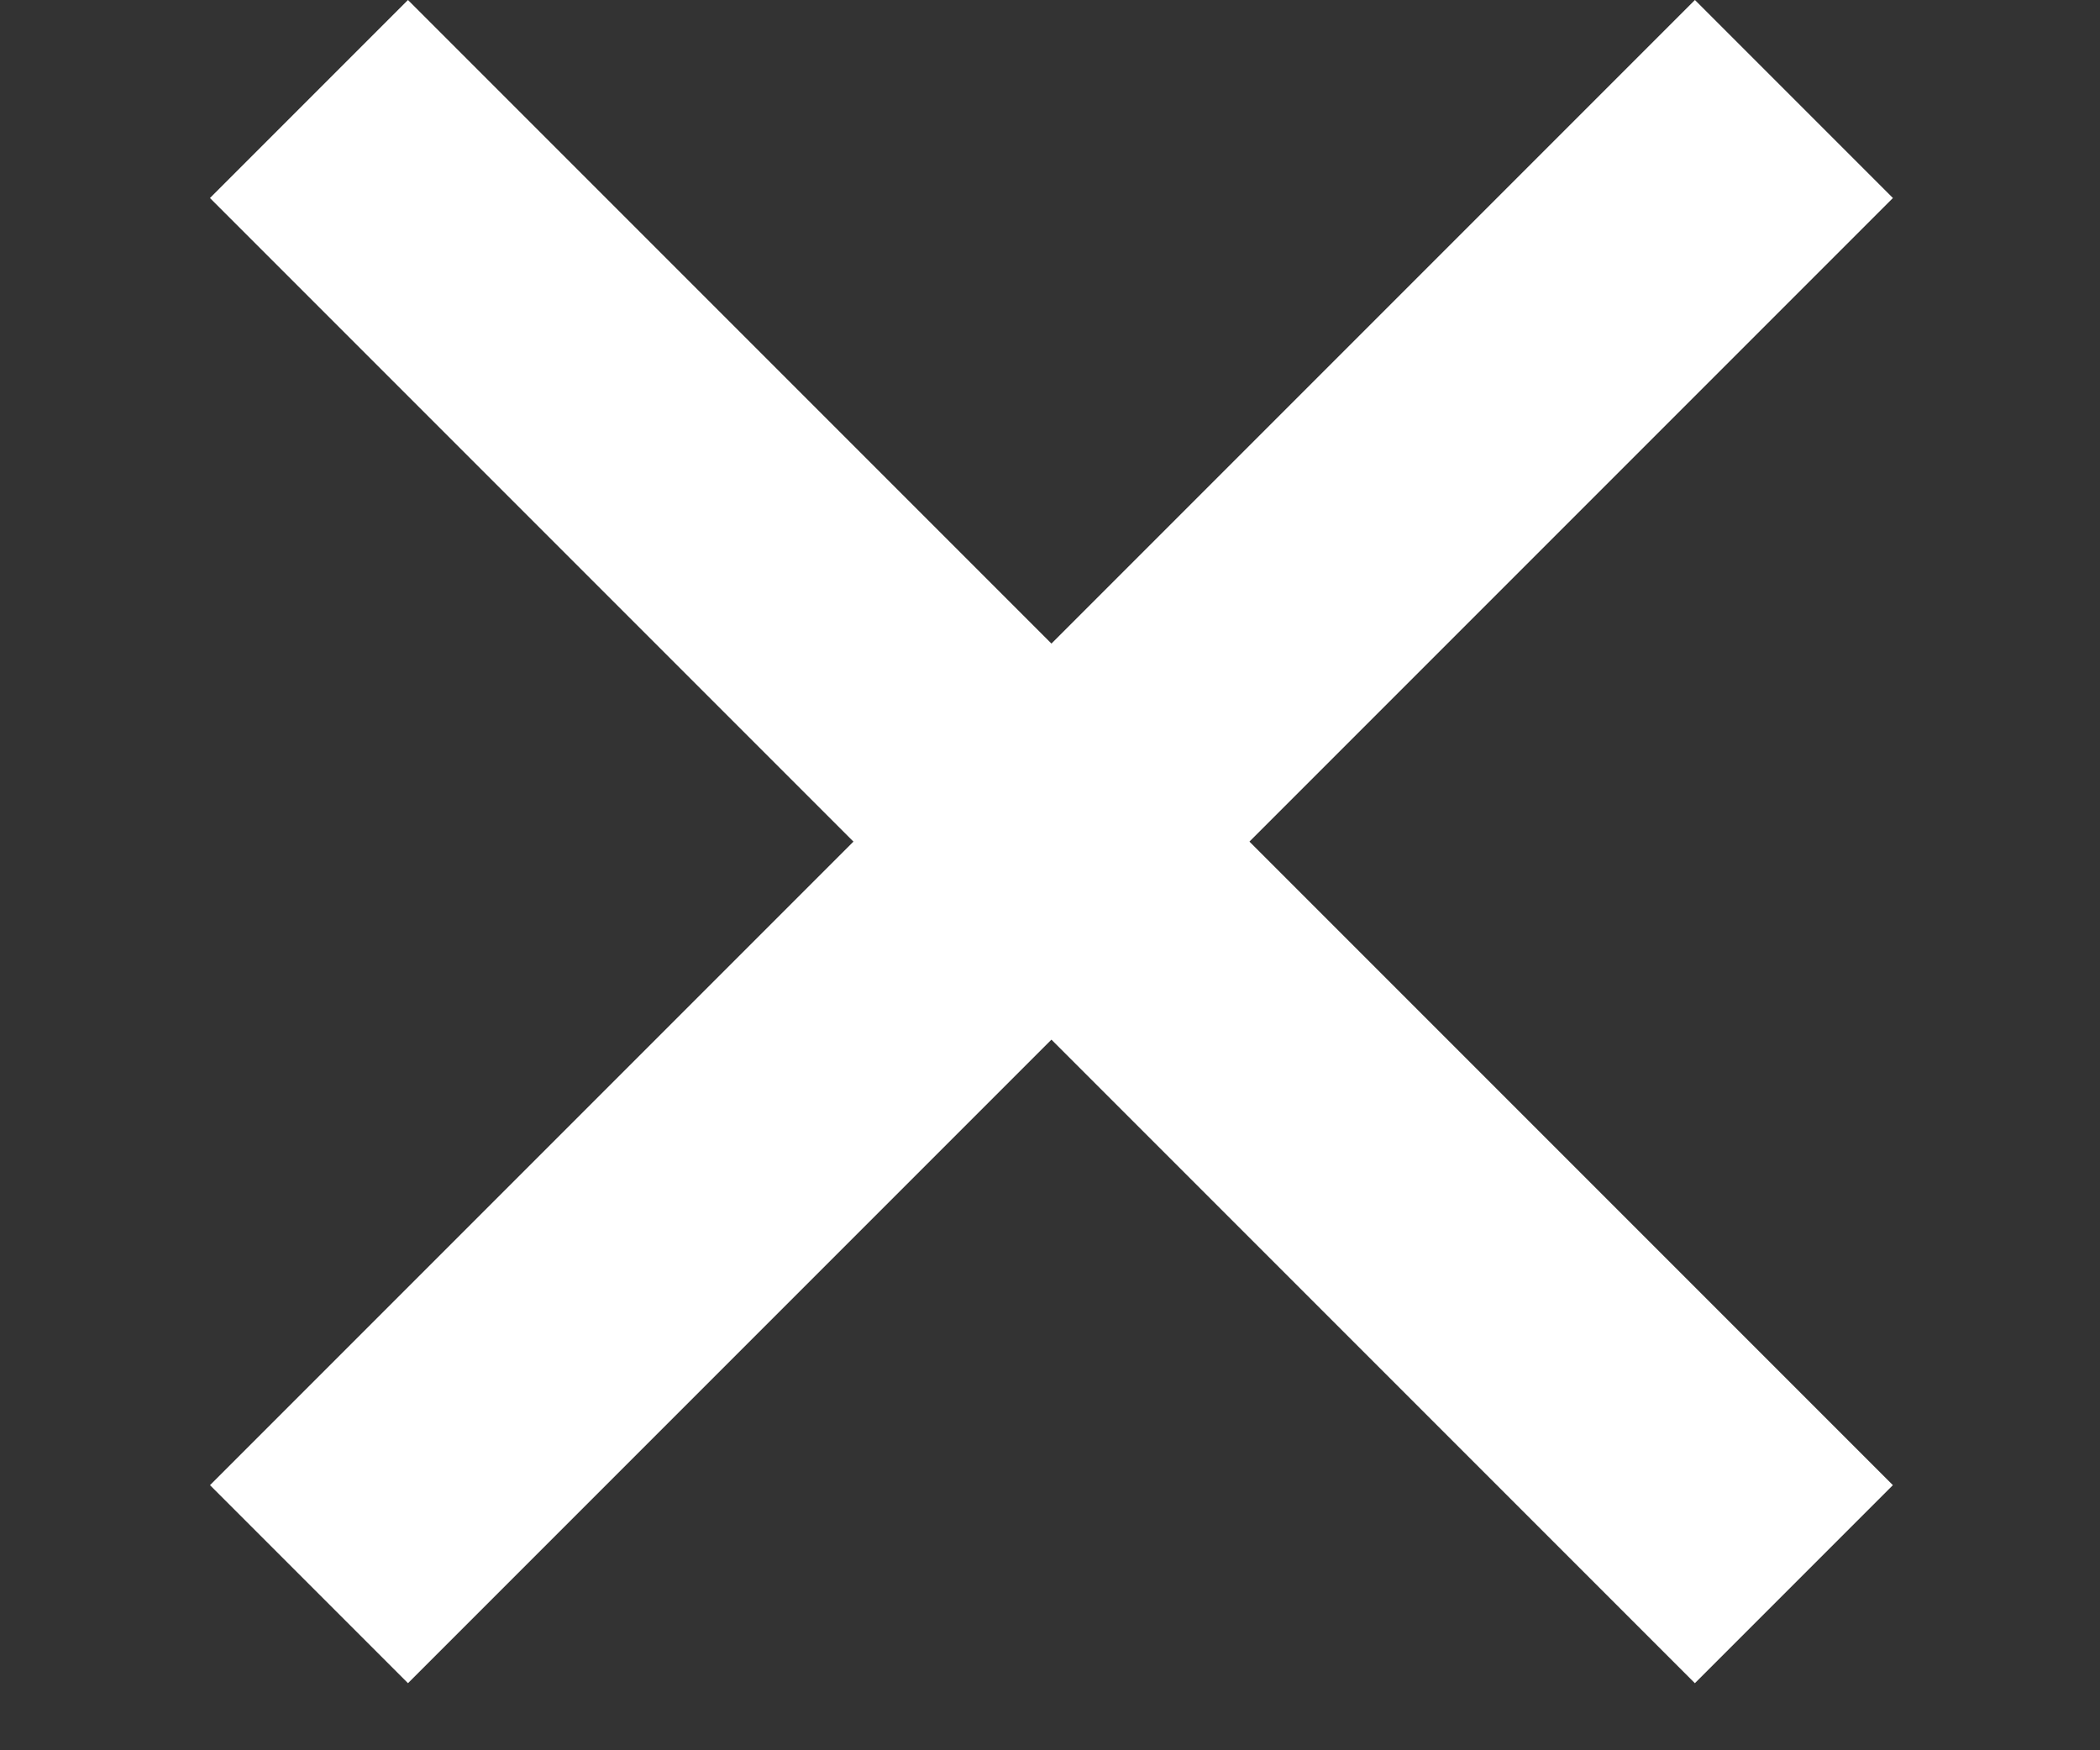 <?xml version="1.0" encoding="UTF-8"?> <svg xmlns="http://www.w3.org/2000/svg" width="30" height="25" viewBox="0 0 30 25" fill="none"><rect x="0" y="0" width="30" height="25" fill="#333333" stroke="none"/><rect x="5.828" width="30" height="4" transform="rotate(45 5.828 0)" fill="white"></rect><rect x="3" y="21.213" width="30" height="4" transform="rotate(-45 3 21.213)" fill="white"></rect></svg> 